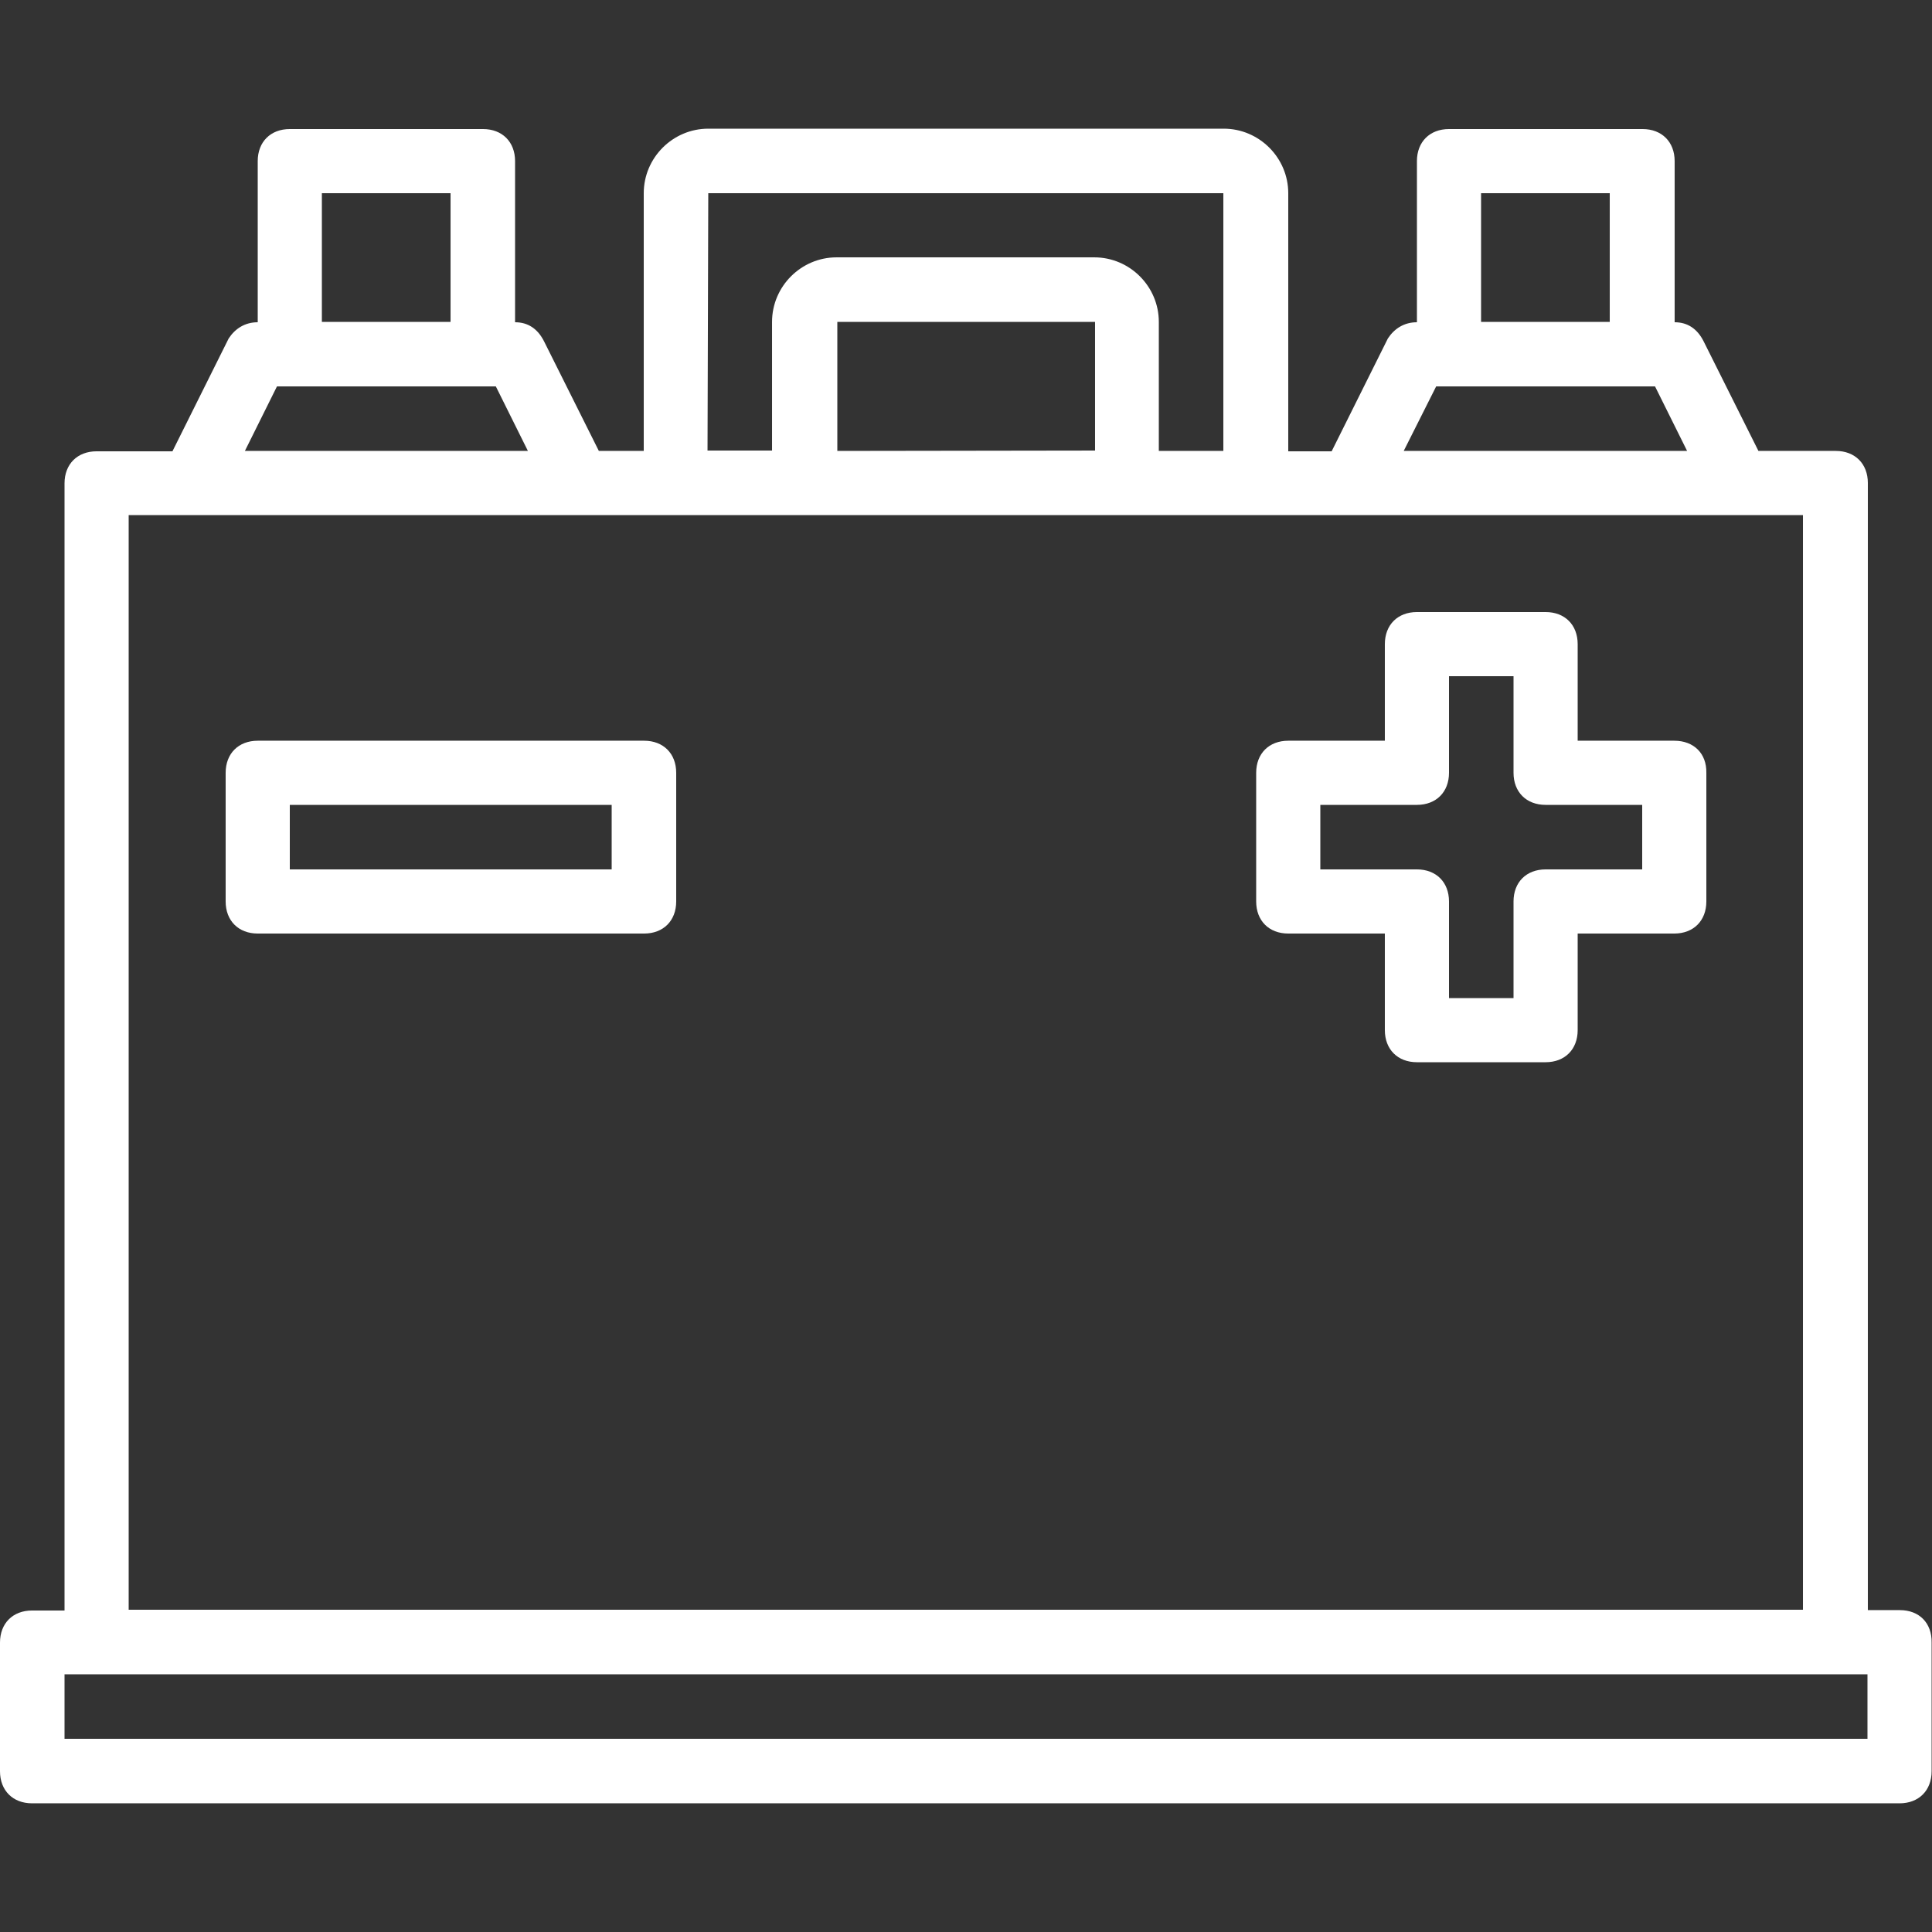 <?xml version="1.0" encoding="UTF-8"?> <svg xmlns="http://www.w3.org/2000/svg" viewBox="0 0 512 512"><rect x="0" y="0" width="512" height="512" fill="#333333" stroke="none"/><g fill="#fff" transform="translate(1 1)"><path d="m169.7 195.3h-102.4c-5.1 0-8.5 3.4-8.5 8.5v34.1c0 5.1 3.4 8.5 8.5 8.5h102.4c5.1 0 8.5-3.4 8.5-8.5v-34.1c0-5.1-3.4-8.5-8.5-8.5zm-8.6 34.1h-85.3v-17.1h85.3zm281.6-34.1h-25.6v-25.6c0-5.1-3.4-8.5-8.5-8.5h-34.1c-5.1 0-8.5 3.4-8.5 8.5v25.6h-25.6c-5.1 0-8.5 3.4-8.5 8.5v34.1c0 5.1 3.4 8.5 8.5 8.5h25.6v25.6c0 5.1 3.4 8.5 8.5 8.5h34.1c5.1 0 8.5-3.4 8.5-8.5v-25.6h25.6c5.1 0 8.5-3.4 8.5-8.5v-34.1c.1-5.1-3.3-8.5-8.5-8.5zm-8.5 34.1h-25.6c-5.1 0-8.5 3.4-8.5 8.5v25.6h-17.1v-25.6c0-5.1-3.4-8.5-8.5-8.5h-25.6v-17.1h25.6c5.1 0 8.5-3.4 8.5-8.5v-25.6h17.1v25.6c0 5.1 3.4 8.5 8.5 8.5h25.6z"></path><path d="m502.5 425.7h-8.5v-298.7c0-5.1-3.4-8.5-8.5-8.5h-20.5l-14.5-29c-1.7-3.4-4.3-5.1-7.7-5.1v-42.7c0-5.1-3.4-8.5-8.5-8.5h-51.3c-5.1 0-8.5 3.4-8.5 8.5v42.7c-3.4 0-6 1.7-7.7 4.3l-14.9 29.9h-11.5v-68.4c0-9.4-7.7-17.1-17.1-17.1h-136.6c-9.4 0-17.1 7.7-17.1 17.1v68.3h-11.9l-14.5-29c-1.7-3.4-4.3-5.1-7.7-5.1v-42.7c0-5.1-3.4-8.5-8.5-8.5h-51.2c-5.1 0-8.5 3.4-8.5 8.5v42.7c-3.4 0-6 1.7-7.7 4.3l-14.9 29.9h-20.1c-5.1 0-8.5 3.4-8.5 8.5v298.7h-8.6c-5.1 0-8.5 3.4-8.5 8.5v34.1c0 5.1 3.4 8.5 8.5 8.5h494.9c5.1 0 8.5-3.4 8.5-8.5v-34.1c.1-5.2-3.3-8.6-8.4-8.6zm-111-375.5h34.1v34.1h-34.1zm-11.9 51.2h58l8.5 17.1h-75.1zm-192.9-51.2h136.5v68.3h-17.1v-34.2c0-9.4-7.7-17.1-17.1-17.1h-68.3c-9.4 0-17.1 7.7-17.1 17.1v34.1h-17.1zm34.2 68.3v-34.2h68.3v34.1zm-136.6-68.3h34.1v34.1h-34.1zm-11.9 51.2h58l8.5 17.1h-75zm-39.3 34.1h443.7v290.1h-443.7zm460.8 324.3h-477.8v-17.1h477.8z"></path></g></svg> 